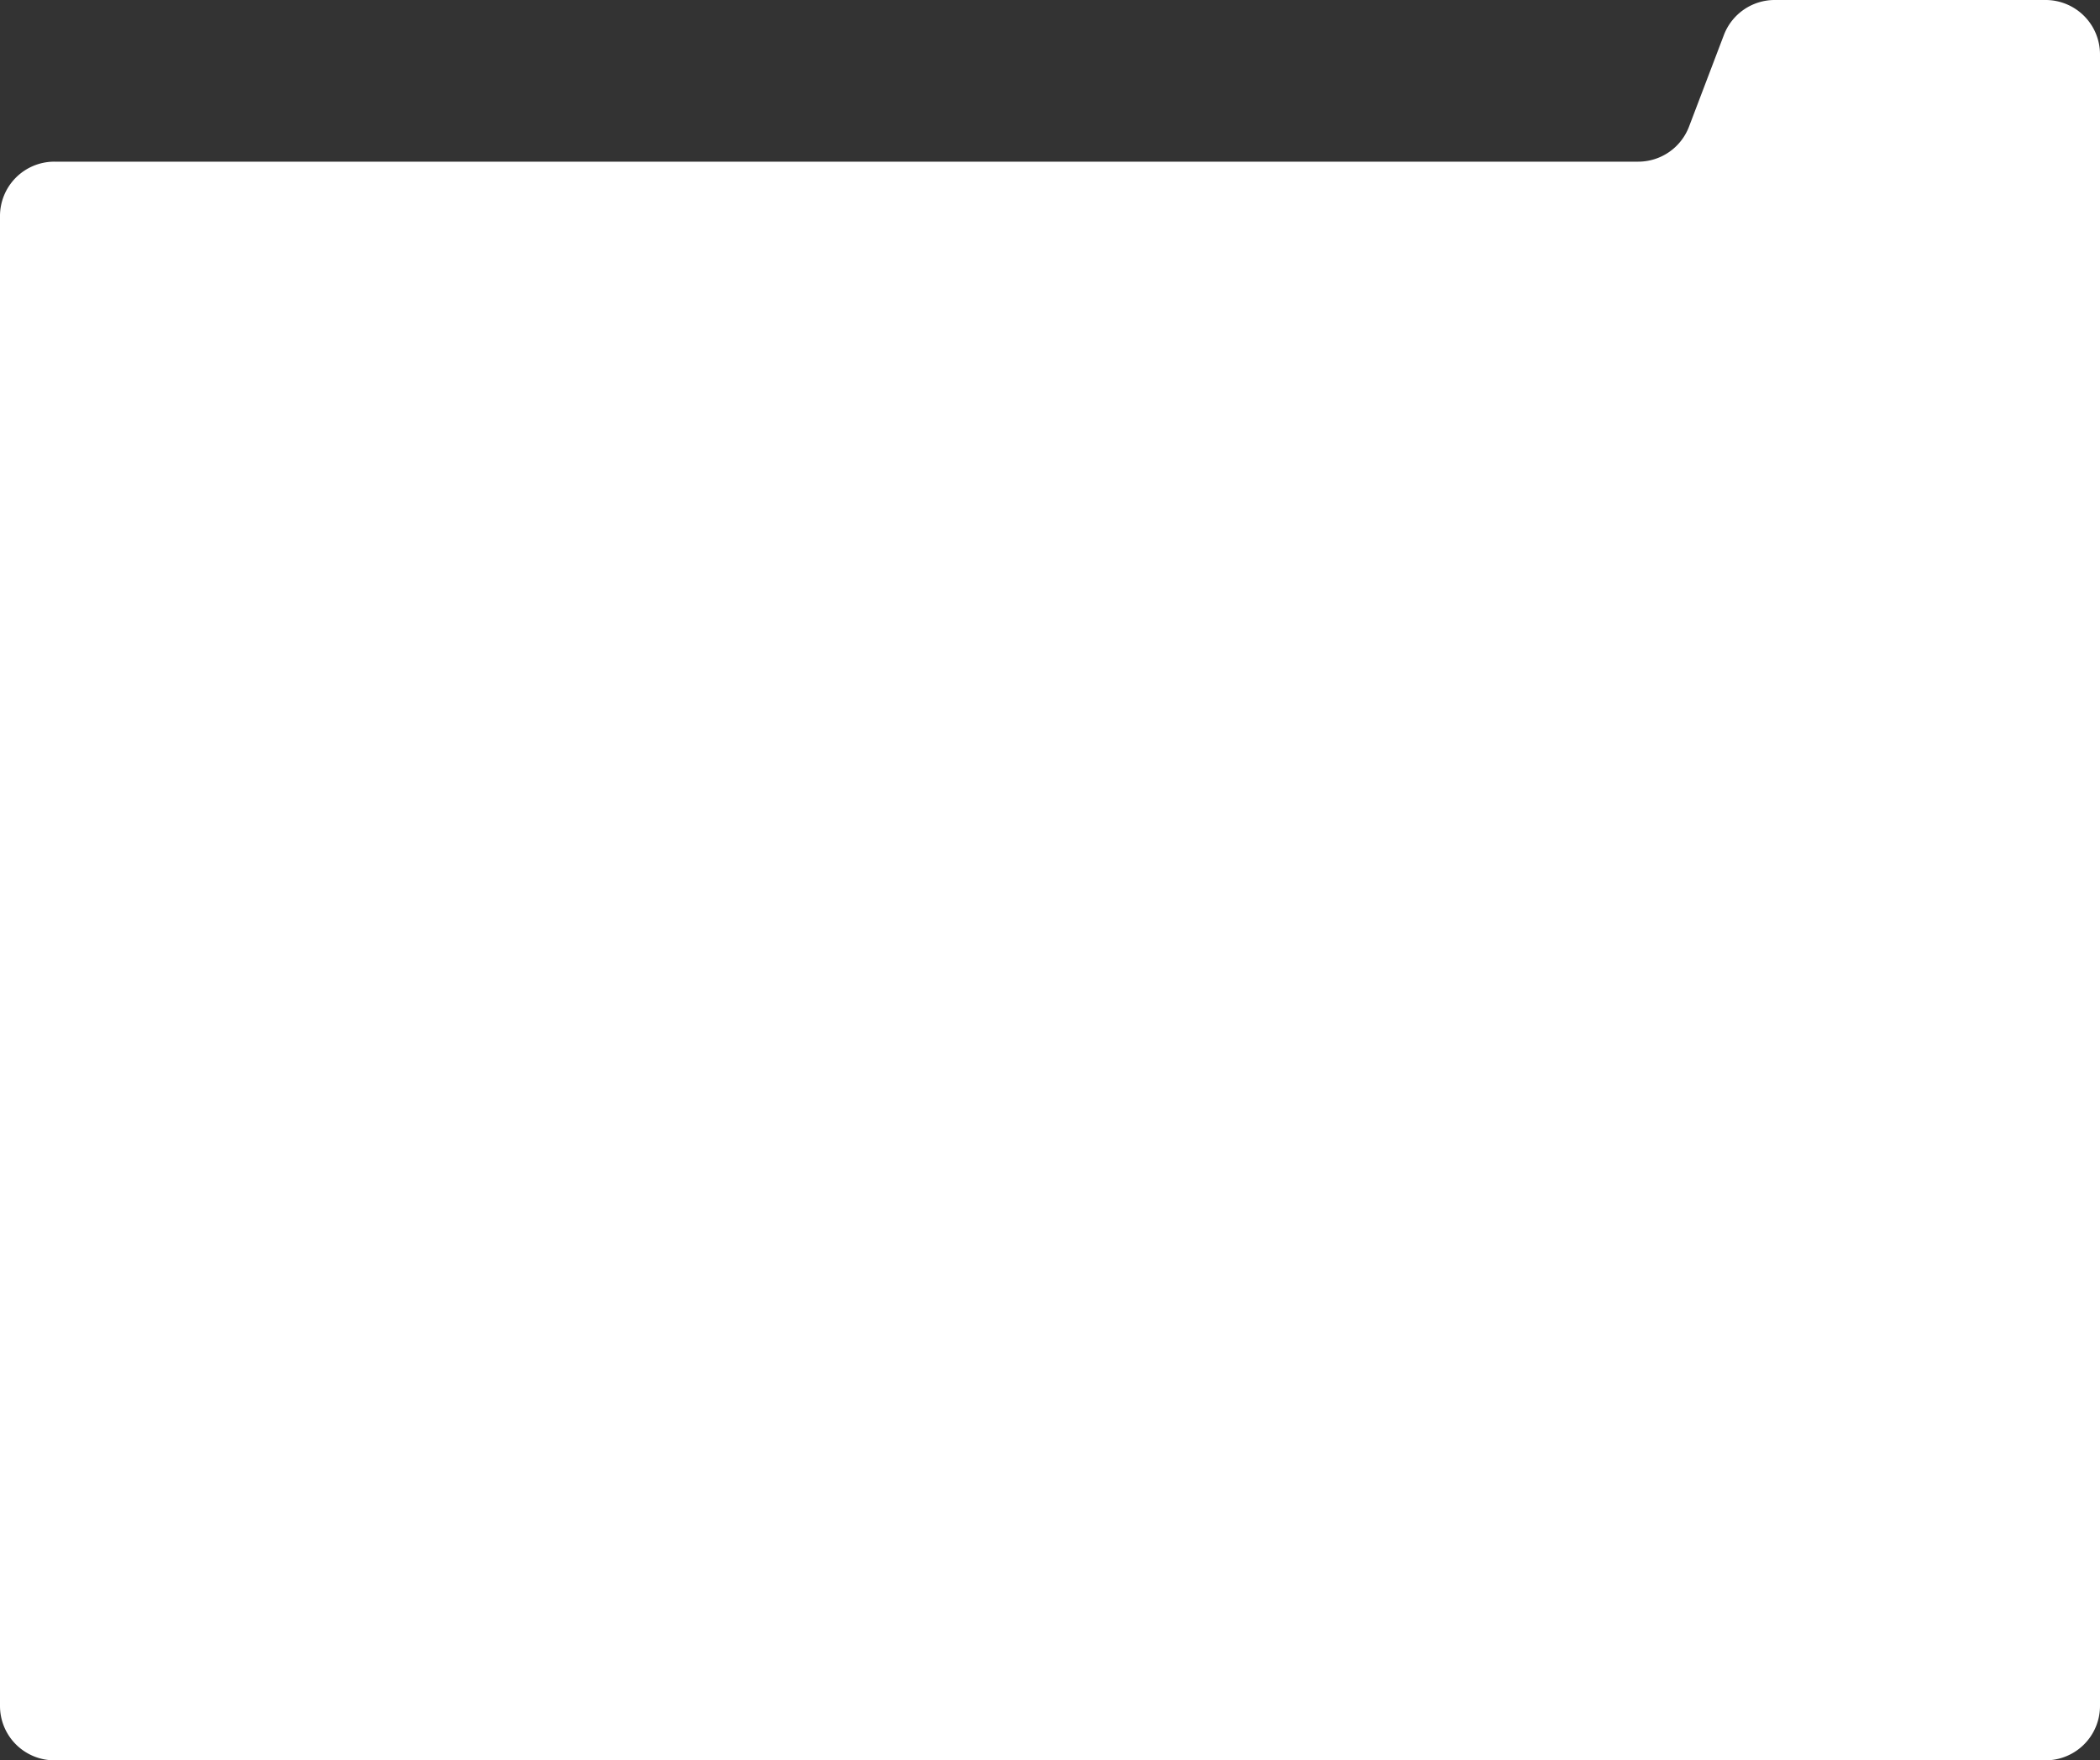 <?xml version="1.0" encoding="UTF-8"?> <svg xmlns="http://www.w3.org/2000/svg" id="content" viewBox="0 0 937.2 785.52"><rect x="0" y="0" width="937.2" height="785.52" fill="#333333" stroke="none"/> <defs> <style>.cls-1{fill:#fff;}</style> </defs> <title>KM</title> <path class="cls-1" d="M769.34,15.64,753.79,56.5a24.27,24.27,0,0,1-22.68,15.64H24.27A24.26,24.26,0,0,0,0,96.41V761.25a24.27,24.27,0,0,0,24.27,24.27H912.93a24.28,24.28,0,0,0,24.27-24.27v-737A24.27,24.27,0,0,0,912.93,0H792A24.26,24.26,0,0,0,769.34,15.64Z"></path> </svg> 